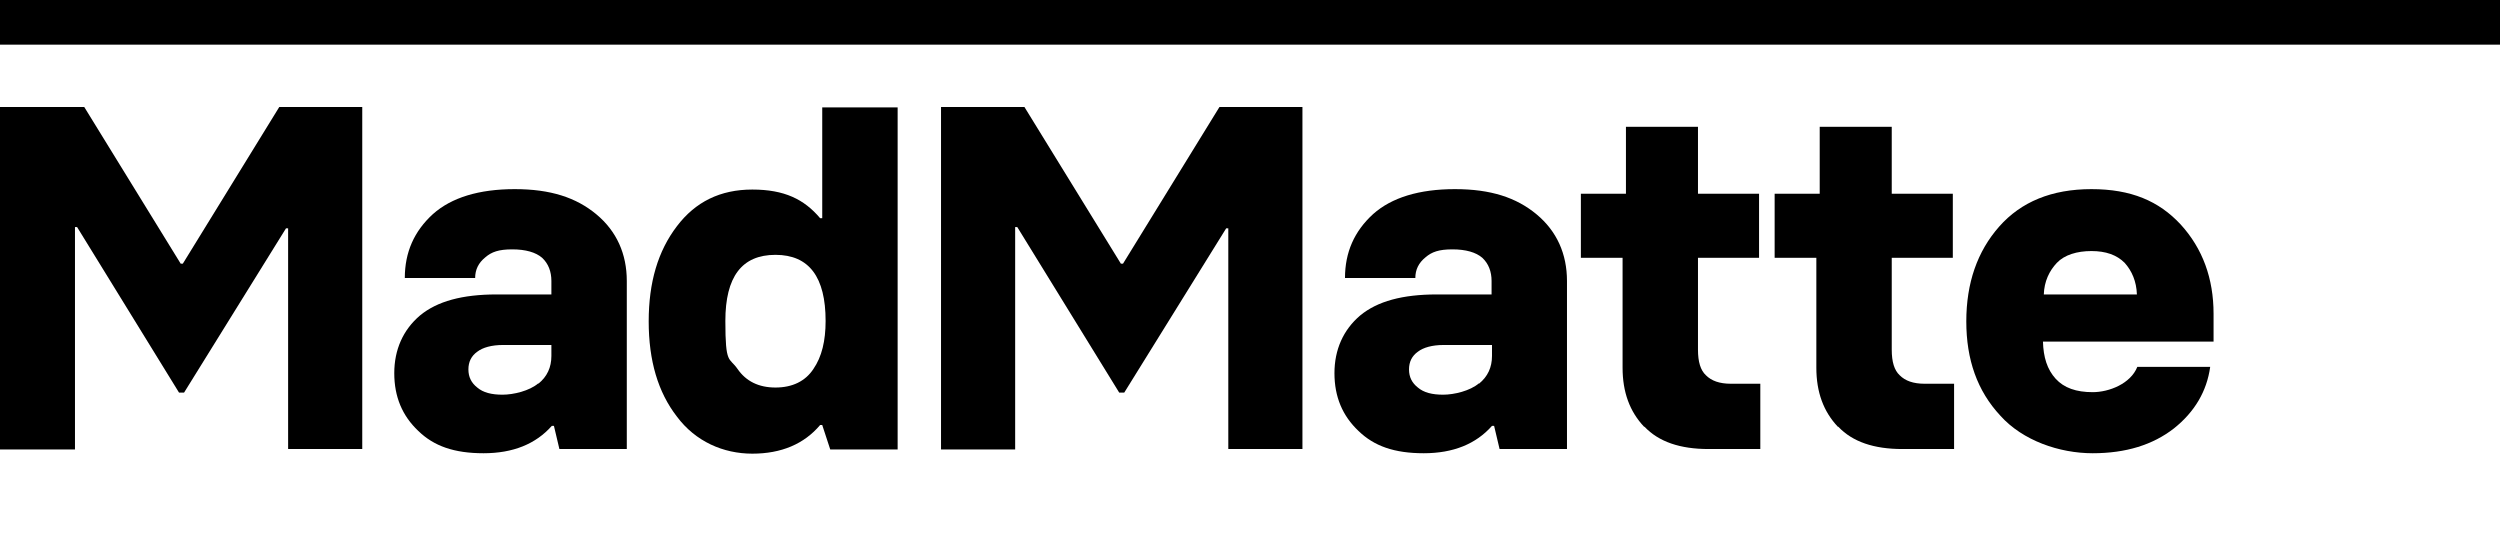 <?xml version="1.0" encoding="UTF-8"?>
<svg id="Layer_2" xmlns="http://www.w3.org/2000/svg" version="1.1" viewBox="0 0 593.5 129.6">
  <!-- Generator: Adobe Illustrator 29.8.2, SVG Export Plug-In . SVG Version: 2.1.1 Build 3)  -->
  <defs>
    <style>
      .st0 {
        fill-rule: evenodd;
      }
    </style>
  </defs>
  <g id="Layer_1-2">
    <path class="st0" d="M0,0h593.5v10.6H0V0Z"/>
  </g>
  <g>
    <path d="M0,25.4h20l22.9,37.2h.5l22.9-37.2h19.7v81.2h-17.6v-52.4h-.5l-24.2,39h-1.2l-24.2-39.3h-.5v52.8H0V25.4Z"/>
    <path d="M99.3,102.3c-3.8-3.6-5.7-8.1-5.7-13.7s2.1-10.3,6.1-13.7c4.1-3.4,10.1-5,18.2-5h13v-3.2c0-2.2-.7-4.1-2.2-5.5-1.5-1.3-3.9-2-7.1-2s-4.9.6-6.4,1.9c-1.6,1.3-2.4,2.9-2.4,4.9h-16.7c0-6.1,2.2-11.1,6.7-15.2,4.4-3.9,10.9-5.9,19.4-5.9s14.6,2,19.4,6,7.2,9.4,7.2,15.8v39.9h-16l-1.3-5.5h-.5c-3.8,4.3-9.2,6.5-16.2,6.5s-11.8-1.7-15.5-5.3ZM127.8,91.1c2.1-1.7,3.1-3.9,3.1-6.6v-2.6h-11.5c-2.7,0-4.8.6-6.1,1.6-1.4,1-2.1,2.4-2.1,4.2s.7,3.2,2.1,4.3c1.4,1.2,3.4,1.7,6,1.7s6.4-.9,8.5-2.7Z"/>
    <path d="M160.7,98.9c-4.5-5.8-6.7-13.3-6.7-22.6s2.2-16.7,6.7-22.6c4.4-5.8,10.3-8.7,17.9-8.7s12.3,2.3,16.1,6.8h.5v-26.3h17.9v81.2h-16l-1.9-5.8h-.5c-3.8,4.5-9.2,6.8-16.1,6.8s-13.5-2.9-17.9-8.8ZM193.1,87.6c2-2.9,2.9-6.7,2.9-11.4,0-10.4-3.9-15.7-11.9-15.7s-11.9,5.2-11.9,15.7.9,8.5,2.9,11.4c2,2.9,5,4.4,9,4.4s7.1-1.5,9-4.4Z"/>
    <path d="M223.2,25.4h20l22.9,37.2h.5l22.9-37.2h19.7v81.2h-17.6v-52.4h-.5l-24.2,39h-1.2l-24.2-39.3h-.5v52.8h-17.6V25.4Z"/>
    <path d="M322.5,102.3c-3.8-3.6-5.7-8.1-5.7-13.7s2.1-10.3,6.1-13.7c4.1-3.4,10.1-5,18.2-5h13v-3.2c0-2.2-.7-4.1-2.2-5.5-1.5-1.3-3.9-2-7.1-2s-4.9.6-6.4,1.9c-1.6,1.3-2.4,2.9-2.4,4.9h-16.7c0-6.1,2.2-11.1,6.7-15.2,4.4-3.9,10.9-5.9,19.4-5.9s14.6,2,19.4,6,7.2,9.4,7.2,15.8v39.9h-16l-1.3-5.5h-.5c-3.8,4.3-9.2,6.5-16.2,6.5s-11.8-1.7-15.5-5.3ZM351.1,91.1c2.1-1.7,3.1-3.9,3.1-6.6v-2.6h-11.5c-2.7,0-4.8.6-6.1,1.6-1.4,1-2.1,2.4-2.1,4.2s.7,3.2,2.1,4.3c1.4,1.2,3.4,1.7,6,1.7s6.4-.9,8.5-2.7Z"/>
    <path d="M390.3,101.3c-3.4-3.6-5.1-8.2-5.1-14v-26.1h-9.9v-15.2h10.7v-15.9h17.1v15.9h14.5v15.2h-14.5v21.8c0,2.9.6,4.9,1.9,6.1,1.3,1.3,3.2,2,5.9,2h7v15.5h-12.3c-6.7,0-11.8-1.7-15.2-5.3Z"/>
    <path d="M436.3,101.3c-3.4-3.6-5.1-8.2-5.1-14v-26.1h-9.9v-15.2h10.7v-15.9h17.1v15.9h14.5v15.2h-14.5v21.8c0,2.9.6,4.9,1.9,6.1,1.3,1.3,3.2,2,5.9,2h7v15.5h-12.3c-6.7,0-11.8-1.7-15.2-5.3Z"/>
    <path d="M474.9,98.7c-5.5-5.9-8.1-13.3-8.1-22.4s2.6-16.6,7.8-22.5c5.2-5.9,12.5-8.9,21.9-8.9s16,2.8,21.2,8.4c5.2,5.7,7.8,12.8,7.8,21.2v6.6h-40.5c.1,3.7,1,6.6,3,8.8,2,2.2,4.9,3.2,8.8,3.2s9-2,10.6-6h17.3c-.8,5.8-3.7,10.7-8.6,14.6-5,3.9-11.4,5.9-19.3,5.9s-16.6-3-21.9-8.9ZM507.3,69.9c-.1-3.1-1.2-5.6-2.9-7.5-1.9-1.9-4.5-2.8-7.9-2.8s-6.4.9-8.2,2.8-3,4.4-3.1,7.5h22.2Z"/>
  </g>
</svg>